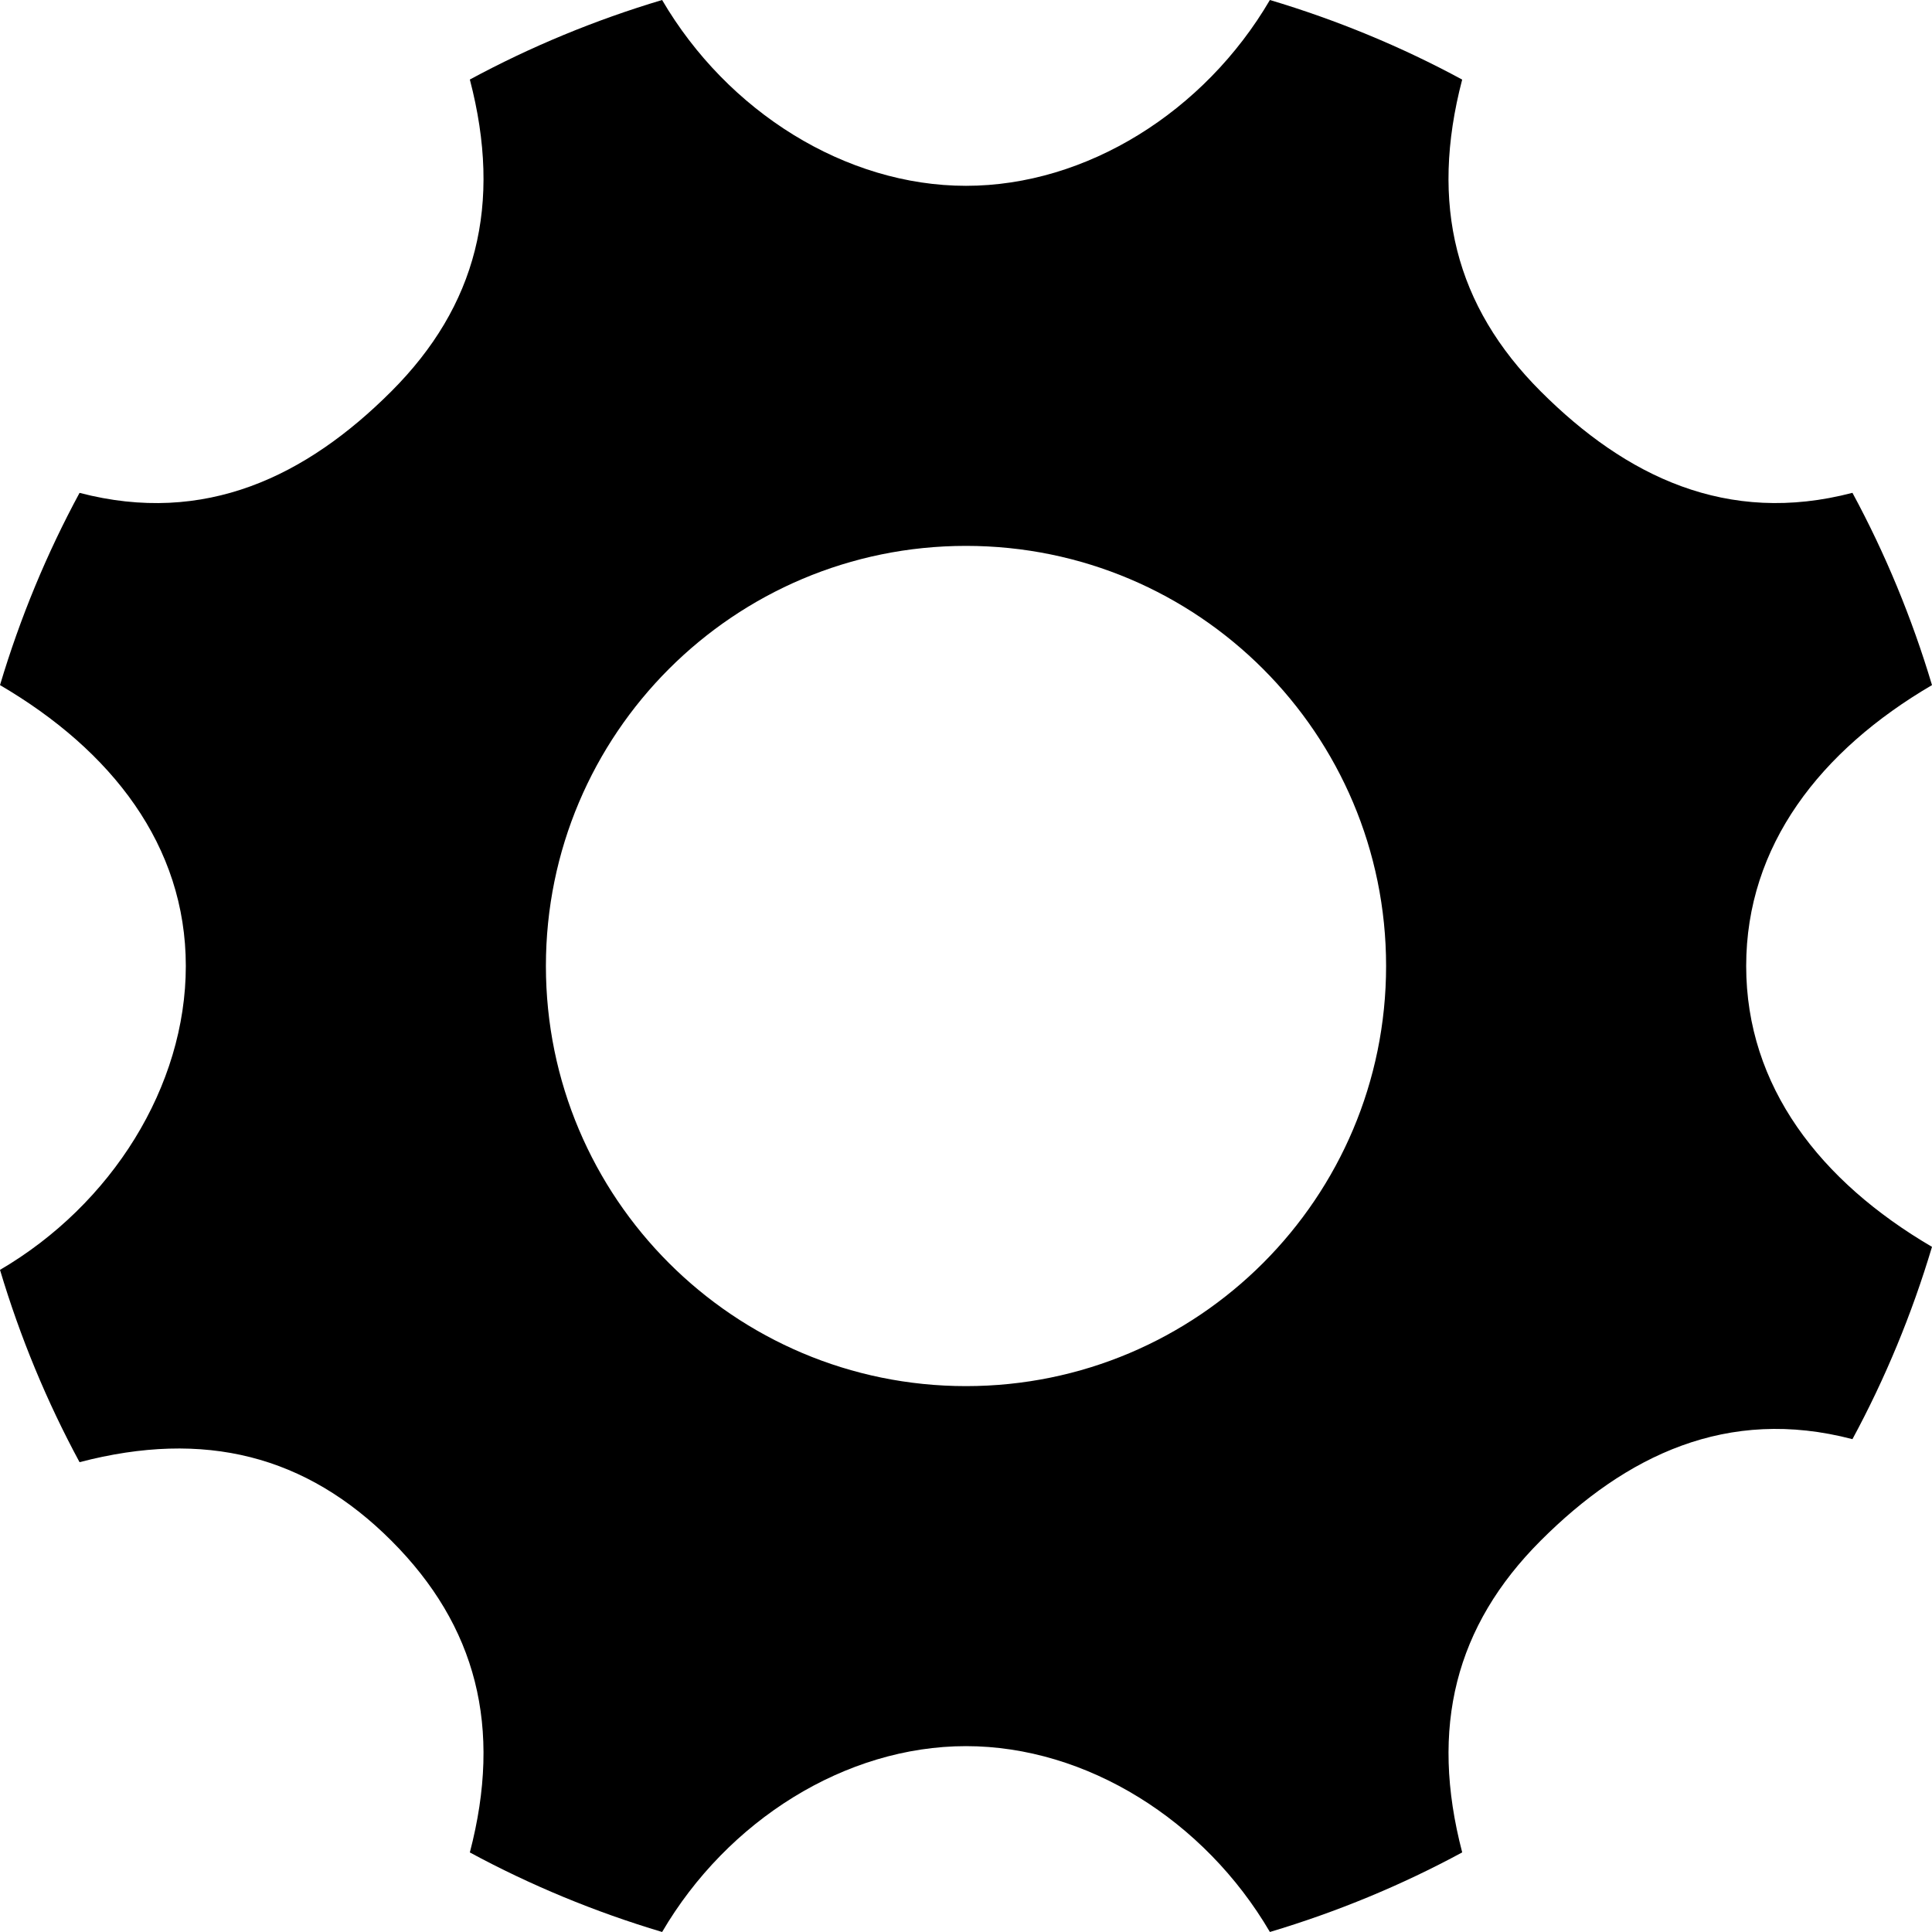 <?xml version="1.0" ?><!DOCTYPE svg  PUBLIC '-//W3C//DTD SVG 1.1//EN'  'http://www.w3.org/Graphics/SVG/1.1/DTD/svg11.dtd'><svg height="84px" id="Capa_1" style="enable-background:new 0 0 84 84;" version="1.1" viewBox="0 0 84 84" width="84px" xml:space="preserve" xmlns="http://www.w3.org/2000/svg" xmlns:xlink="http://www.w3.org/1999/xlink"><g><path d="M75.921,42c0-5.237,3.224-9.372,8.079-12.213c-0.874-2.923-2.033-5.723-3.459-8.36c-5.444,1.425-9.851-0.708-13.555-4.412   s-4.838-8.112-3.413-13.555C60.938,2.033,58.138,0.874,55.213,0C52.371,4.856,47.238,8.079,42,8.079   c-5.237,0-10.37-3.223-13.213-8.079c-2.923,0.873-5.723,2.033-8.359,3.458c1.424,5.444,0.291,9.852-3.413,13.557   c-3.704,3.704-8.112,5.837-13.556,4.414C2.033,24.063,0.874,26.863,0,29.787C4.855,32.628,8.079,36.763,8.079,42   S4.855,52.371,0,55.212c0.874,2.924,2.033,5.724,3.459,8.361c5.444-1.425,9.852-0.291,13.556,3.413   c3.703,3.705,4.837,8.111,3.413,13.555c2.636,1.425,5.436,2.586,8.36,3.458c2.843-4.855,7.975-8.08,13.212-8.08   c5.238,0,10.371,3.225,13.213,8.08c2.925-0.874,5.725-2.033,8.361-3.46c-1.424-5.442-0.292-9.849,3.412-13.554   c3.704-3.704,8.111-5.838,13.555-4.413c1.426-2.637,2.585-5.437,3.459-8.361C79.145,51.371,75.921,47.237,75.921,42z M42,60.266   c-10.087,0-18.265-8.178-18.265-18.266c0-10.088,8.177-18.266,18.265-18.266c10.088,0,18.265,8.178,18.265,18.266   C60.265,52.087,52.088,60.266,42,60.266z"/></g><g/><g/><g/><g/><g/><g/><g/><g/><g/><g/><g/><g/><g/><g/><g/></svg>